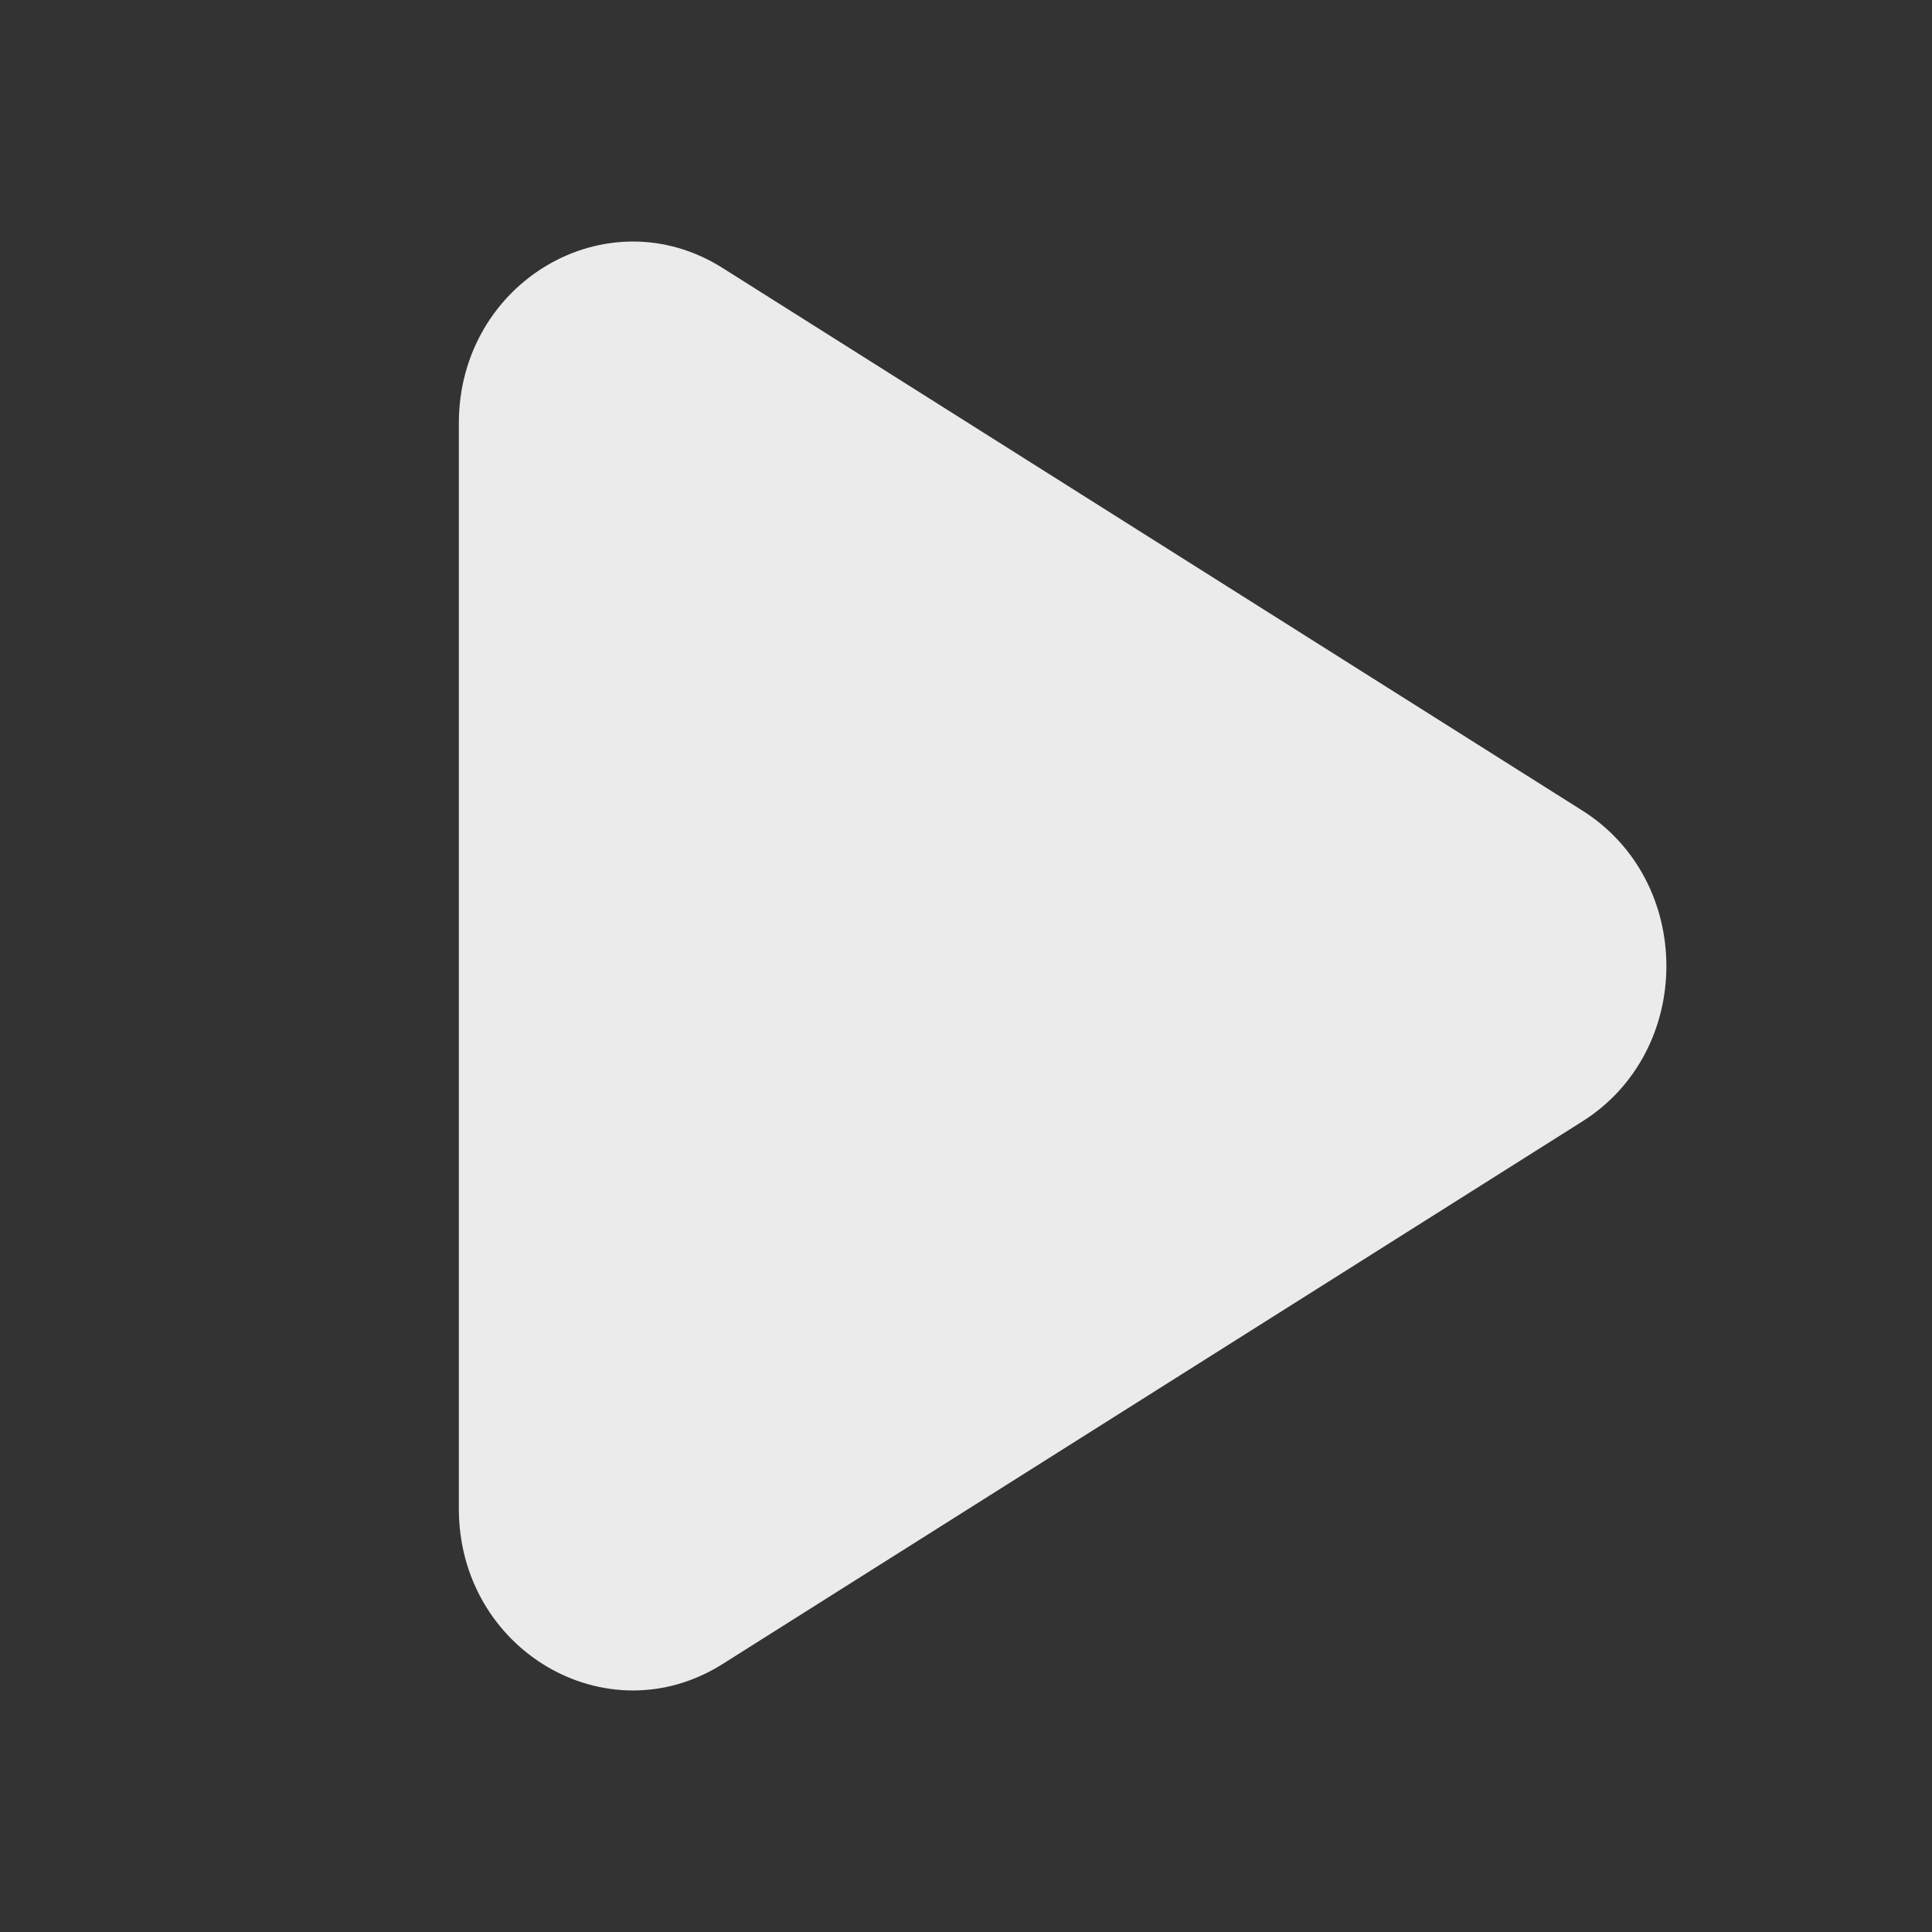 <svg xmlns="http://www.w3.org/2000/svg" width="12" height="12" viewBox="0 0 12 12" fill="none">
    <rect x="0" y="0" width="12" height="12" fill="#333333" stroke="none"/>
    <path
        d="M9.829 5.035C10.524 5.474 10.524 6.526 9.829 6.965L4.489 10.335C3.769 10.79 2.85 10.249 2.85 9.371L2.85 2.629C2.85 1.751 3.769 1.21 4.489 1.665L9.829 5.035Z"
        fill="white" fill-opacity="0.9" />
</svg>